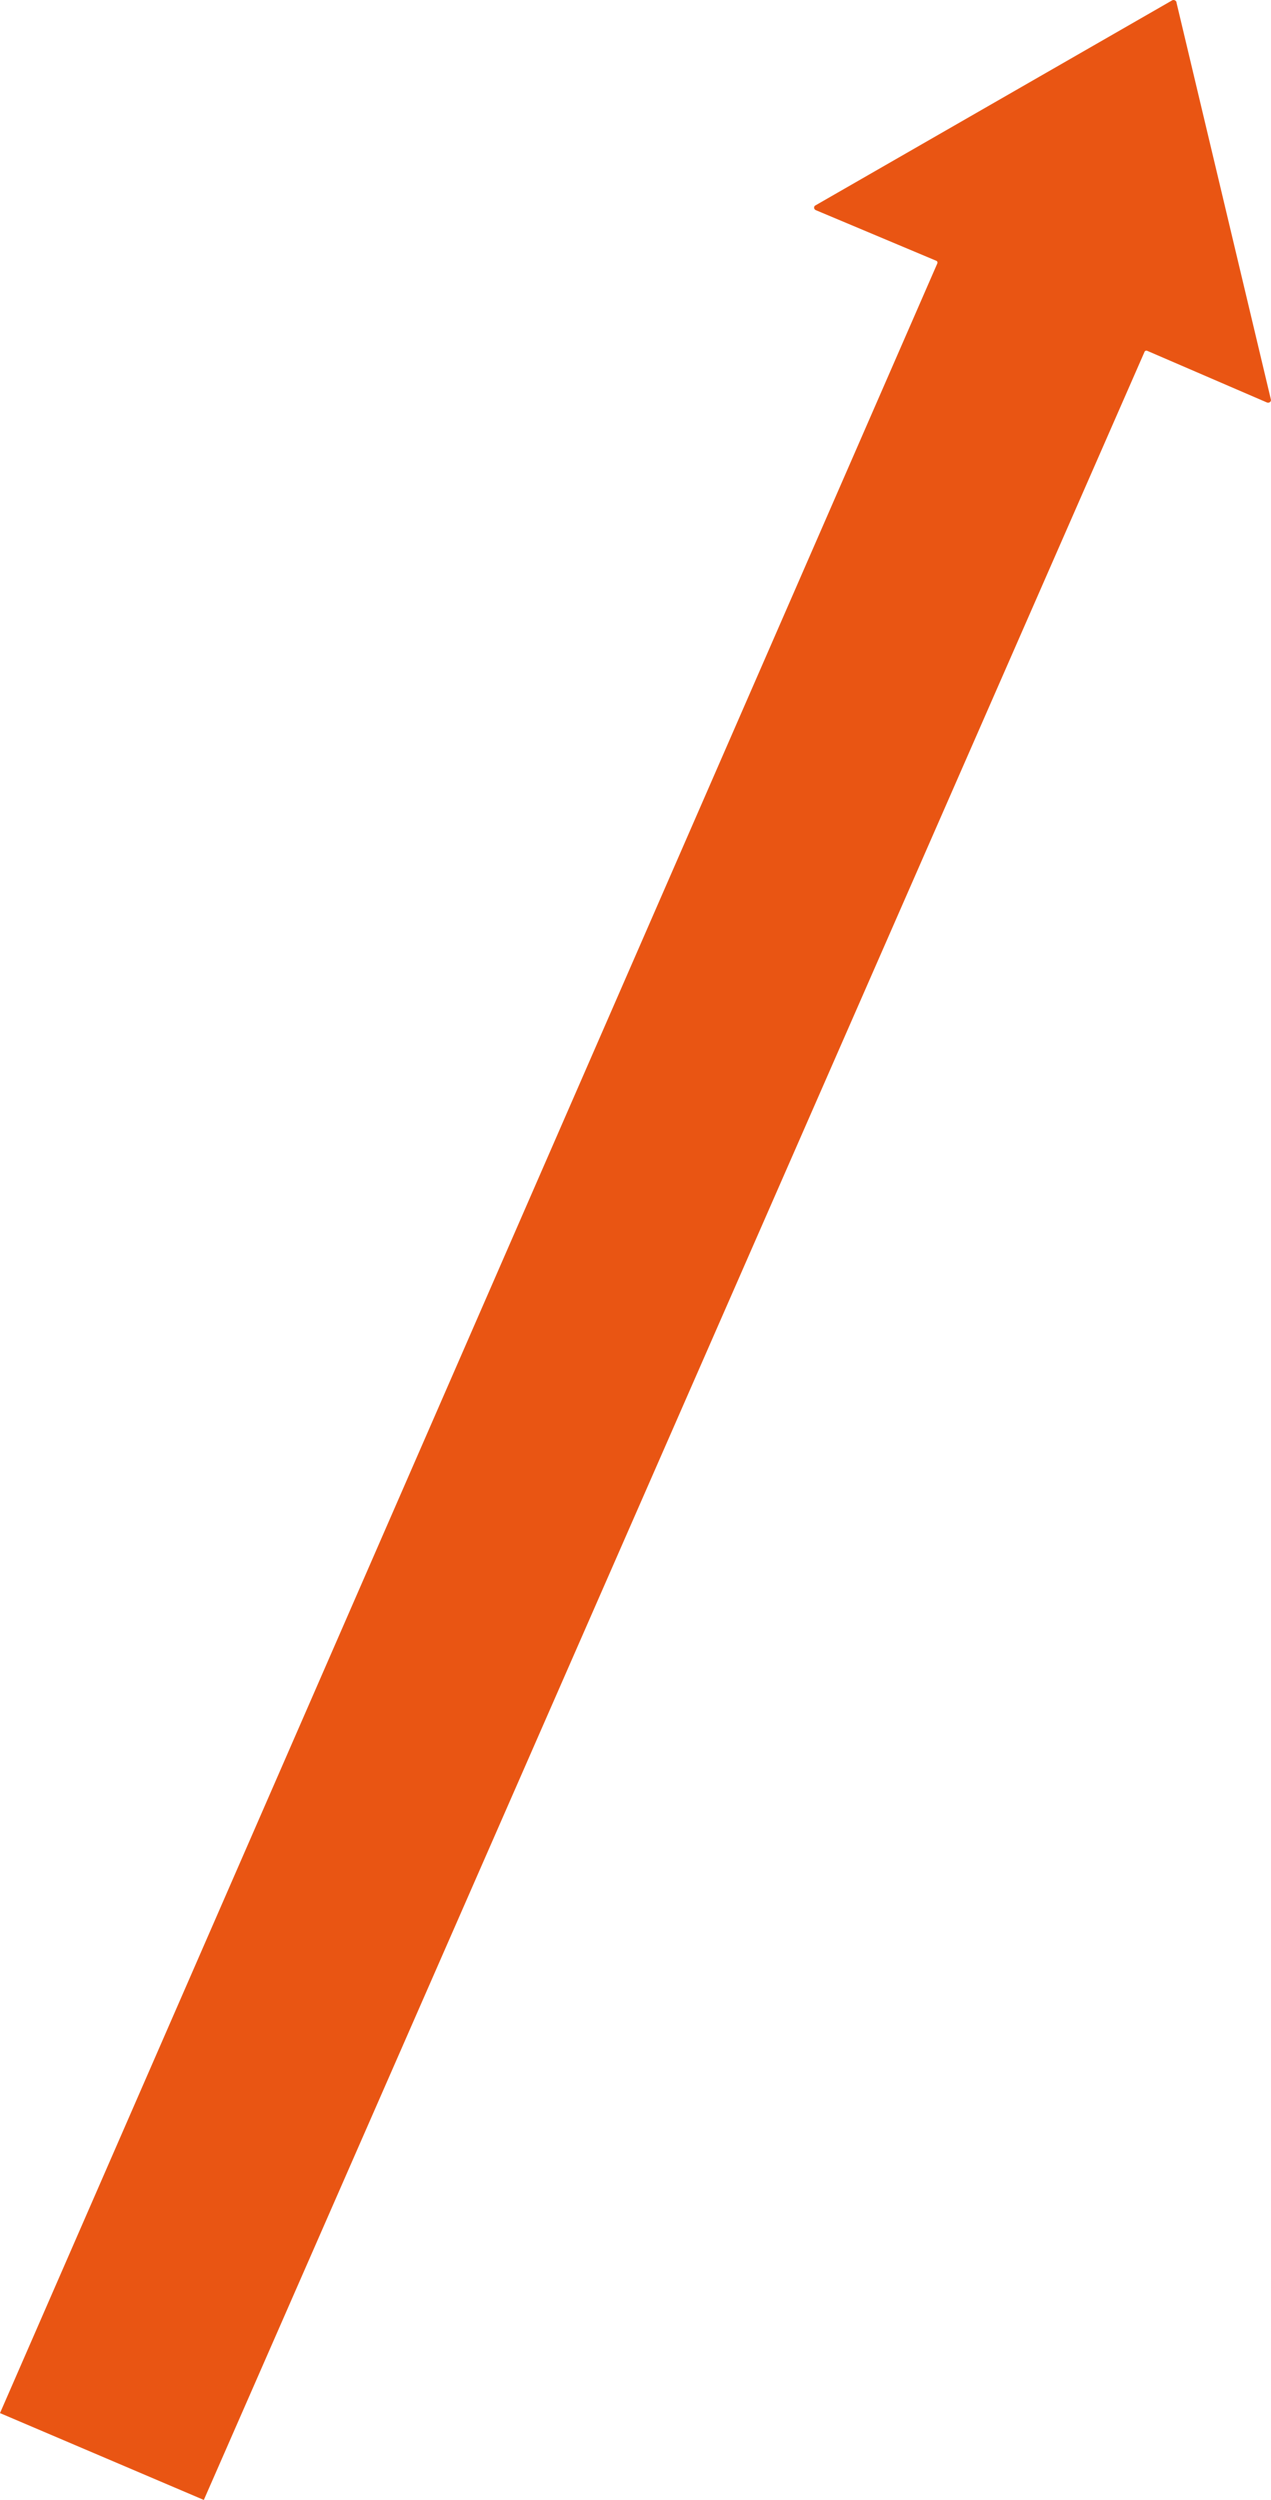 <?xml version="1.0" encoding="UTF-8"?>
<svg id="_レイヤー_2" data-name="レイヤー 2" xmlns="http://www.w3.org/2000/svg" viewBox="0 0 68.53 134.7">
  <g id="_レイヤー_1-2" data-name="レイヤー 1">
    <path d="M63.43,.12l5.09,21.39c.04,.12-.08,.22-.2,.18l-6.47-2.79c-.05-.02-.12,0-.14,.06L10.99,134.7l-10.99-4.68L50.54,14.19c.02-.05,0-.12-.06-.14l-6.5-2.73c-.11-.05-.12-.21,0-.26L63.2,.02c.09-.05,.2,0,.24,.1Z" style="fill: #e95513;"/>
  </g>
</svg>